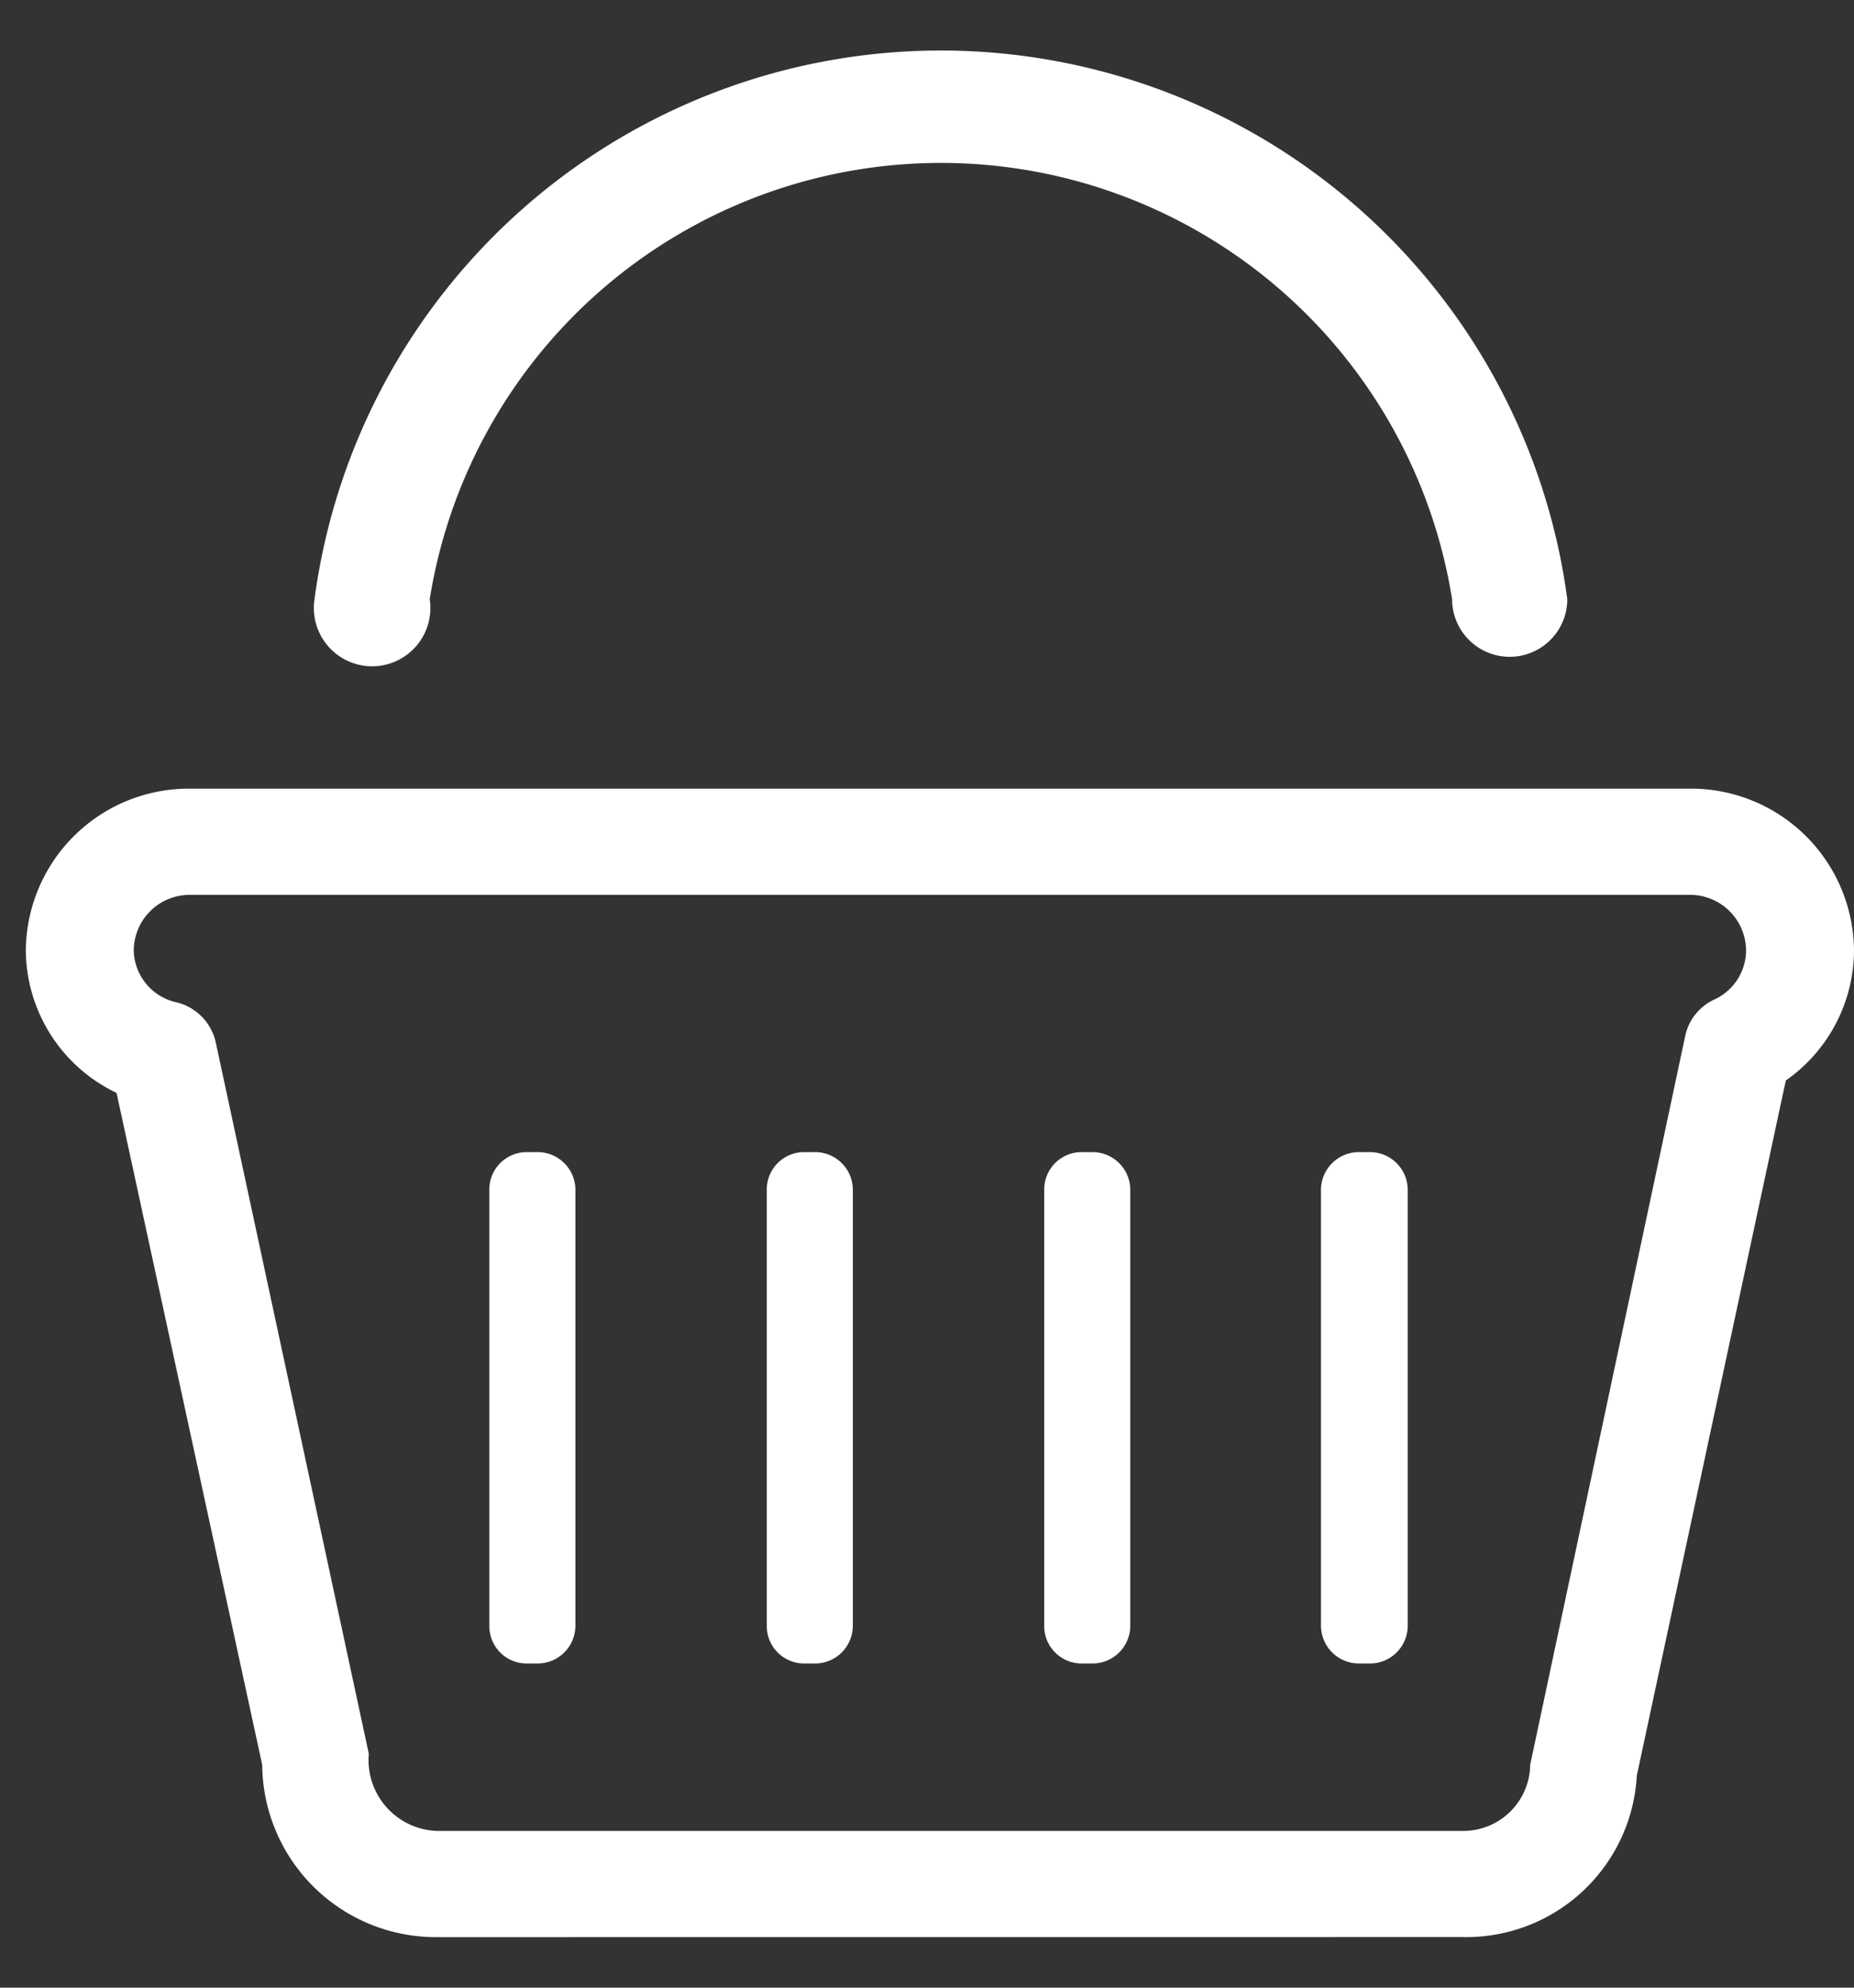 <svg xmlns="http://www.w3.org/2000/svg" width="28" height="30" viewBox="0 0 28 30"><rect x="0" y="0" width="28" height="30" fill="#333333" stroke="none"/><g><g><path fill="#fff" d="M6.49 9.043a7.818 7.818 0 0 1 15.44 0 .87.87 0 1 0 1.74 0 9.544 9.544 0 0 0-18.92 0 .88.88 0 1 0 1.74.002zm14.77 8.909a.57.57 0 0 0-.57-.563h-.16a.572.572 0 0 0-.58.563v6.59a.573.573 0 0 0 .58.565h.16a.57.57 0 0 0 .57-.564zm-4.19 0a.57.57 0 0 0-.57-.563h-.16a.564.564 0 0 0-.57.563v6.59a.565.565 0 0 0 .57.565h.16a.571.571 0 0 0 .57-.564zm-4.19 6.59v-6.59a.57.57 0 0 0-.57-.563h-.16a.564.564 0 0 0-.57.563v6.59a.565.565 0 0 0 .57.565h.16a.571.571 0 0 0 .57-.564zm-4.19-6.59a.57.57 0 0 0-.57-.563h-.16a.564.564 0 0 0-.57.563v6.59a.564.564 0 0 0 .57.565h.16a.571.571 0 0 0 .57-.564zm16.83-4.446a.846.846 0 0 1 .85.84.82.82 0 0 1-.48.74.786.786 0 0 0-.44.554l-2.34 10.994a1.012 1.012 0 0 1-1.02 1H6.6a1.07 1.07 0 0 1-1.03-1.164L3.26 15.74a.8.8 0 0 0-.59-.611.82.82 0 0 1-.65-.783.845.845 0 0 1 .85-.84zm-3.43 15.73a2.579 2.579 0 0 0 2.63-2.438l2.25-10.49A2.407 2.407 0 0 0 28 14.344a2.462 2.462 0 0 0-2.48-2.441H2.87a2.462 2.462 0 0 0-2.48 2.44 2.4 2.4 0 0 0 1.37 2.152l2.2 10.142a2.622 2.622 0 0 0 2.64 2.6z"/></g></g></svg>
